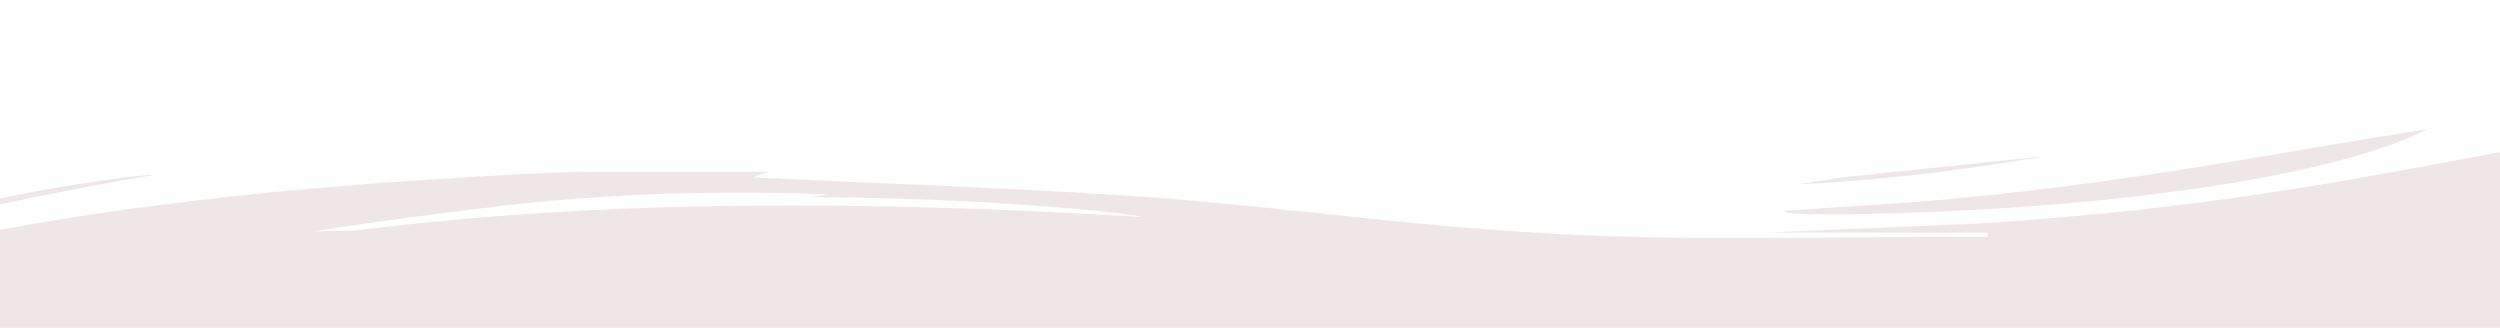 <?xml version="1.0" encoding="UTF-8"?>
<svg id="a" data-name="Layer 1" xmlns="http://www.w3.org/2000/svg" viewBox="0 0 1920 251.78">
  <defs>
    <style>
      .b {
        fill: #efe7e7;
      }
    </style>
  </defs>
  <path class="b" d="M2061.28,130.75c.63-.74,13.91-2.78-2.98-2.15-21.49.81-93.09,9.14-108.71,5.46-10.91-2.57,46.12-19.64,54.41-23.45-7.9-1.89-13.45.44-17.94,1.29-21.73,4.09-32.14,9.91-58.34,13.41l41.34-17.41c-139.32,24.85-255.87,51.9-453.46,63.96l-160.81,6.79h171.86l.03,3.26c-110.43-.52-208.95,3.34-318.22-1.64-116.09-5.29-211.53-20.1-318.55-28.25-95.75-7.3-210.94-10.77-311.66-15.83l12.72-4.34h-136.85c-33.77,0-129.67,6.28-164.59,8.86-202,14.96-417.72,50.04-443.22,89.1l129.86-29.05.59,5.07-73.17,27.25,74.47-16.1,1.07,9.18-34.27,14.54c12.49-2.39,24.07-4.91,35.09-7.51L0,404.36h1937.55v-221.34c52.7-8.07,93.5-16.21,110.98-23.44,1.2-.5,1.66-1.78-3.08-1.61l-107.9,13.9v-6.79c31.57-6.09,63.43-12.13,91.78-18.58,15.53-3.53,55.44-12.76,63.75-16.32,9.41-4.02-26.07,1.11-31.81.55ZM385.3,158.17c75.93-8.92,159.06-12.32,250.2-8.9l-12.66,2.15c75.58.26,155.63,4.09,220.81,10.68,9.85,1,27.77,2.93,33.73,4.56-129.09-7.7-261.7-11.85-397.31-6.44-74.83,2.99-145.24,9-207.88,16.89l-32.09.6c47.66-7.28,97.74-13.98,145.19-19.55Z"/>
  <path class="b" d="M1373.92,163.4c16.21,2.96,90.09.18,113.03-.79,180.99-7.64,320.76-33.7,377-63.42-117.73,18.42-222.94,40.18-364.84,53.52-39.68,3.73-77.25,5.42-116.28,8.42-5.77.44-19.08.41-8.91,2.27Z"/>
  <path class="b" d="M72.4,139.49c-55.64,8.21-109.92,19.78-136.96,31.54,57.69-12.95,116.71-25.54,184.52-37-15.69.68-35.21,3.64-47.57,5.46Z"/>
  <path class="b" d="M1415.13,136.17l-34.81,5.47c75.16-3.68,136.13-12.56,190.89-21.76l-156.08,16.29Z"/>
</svg>